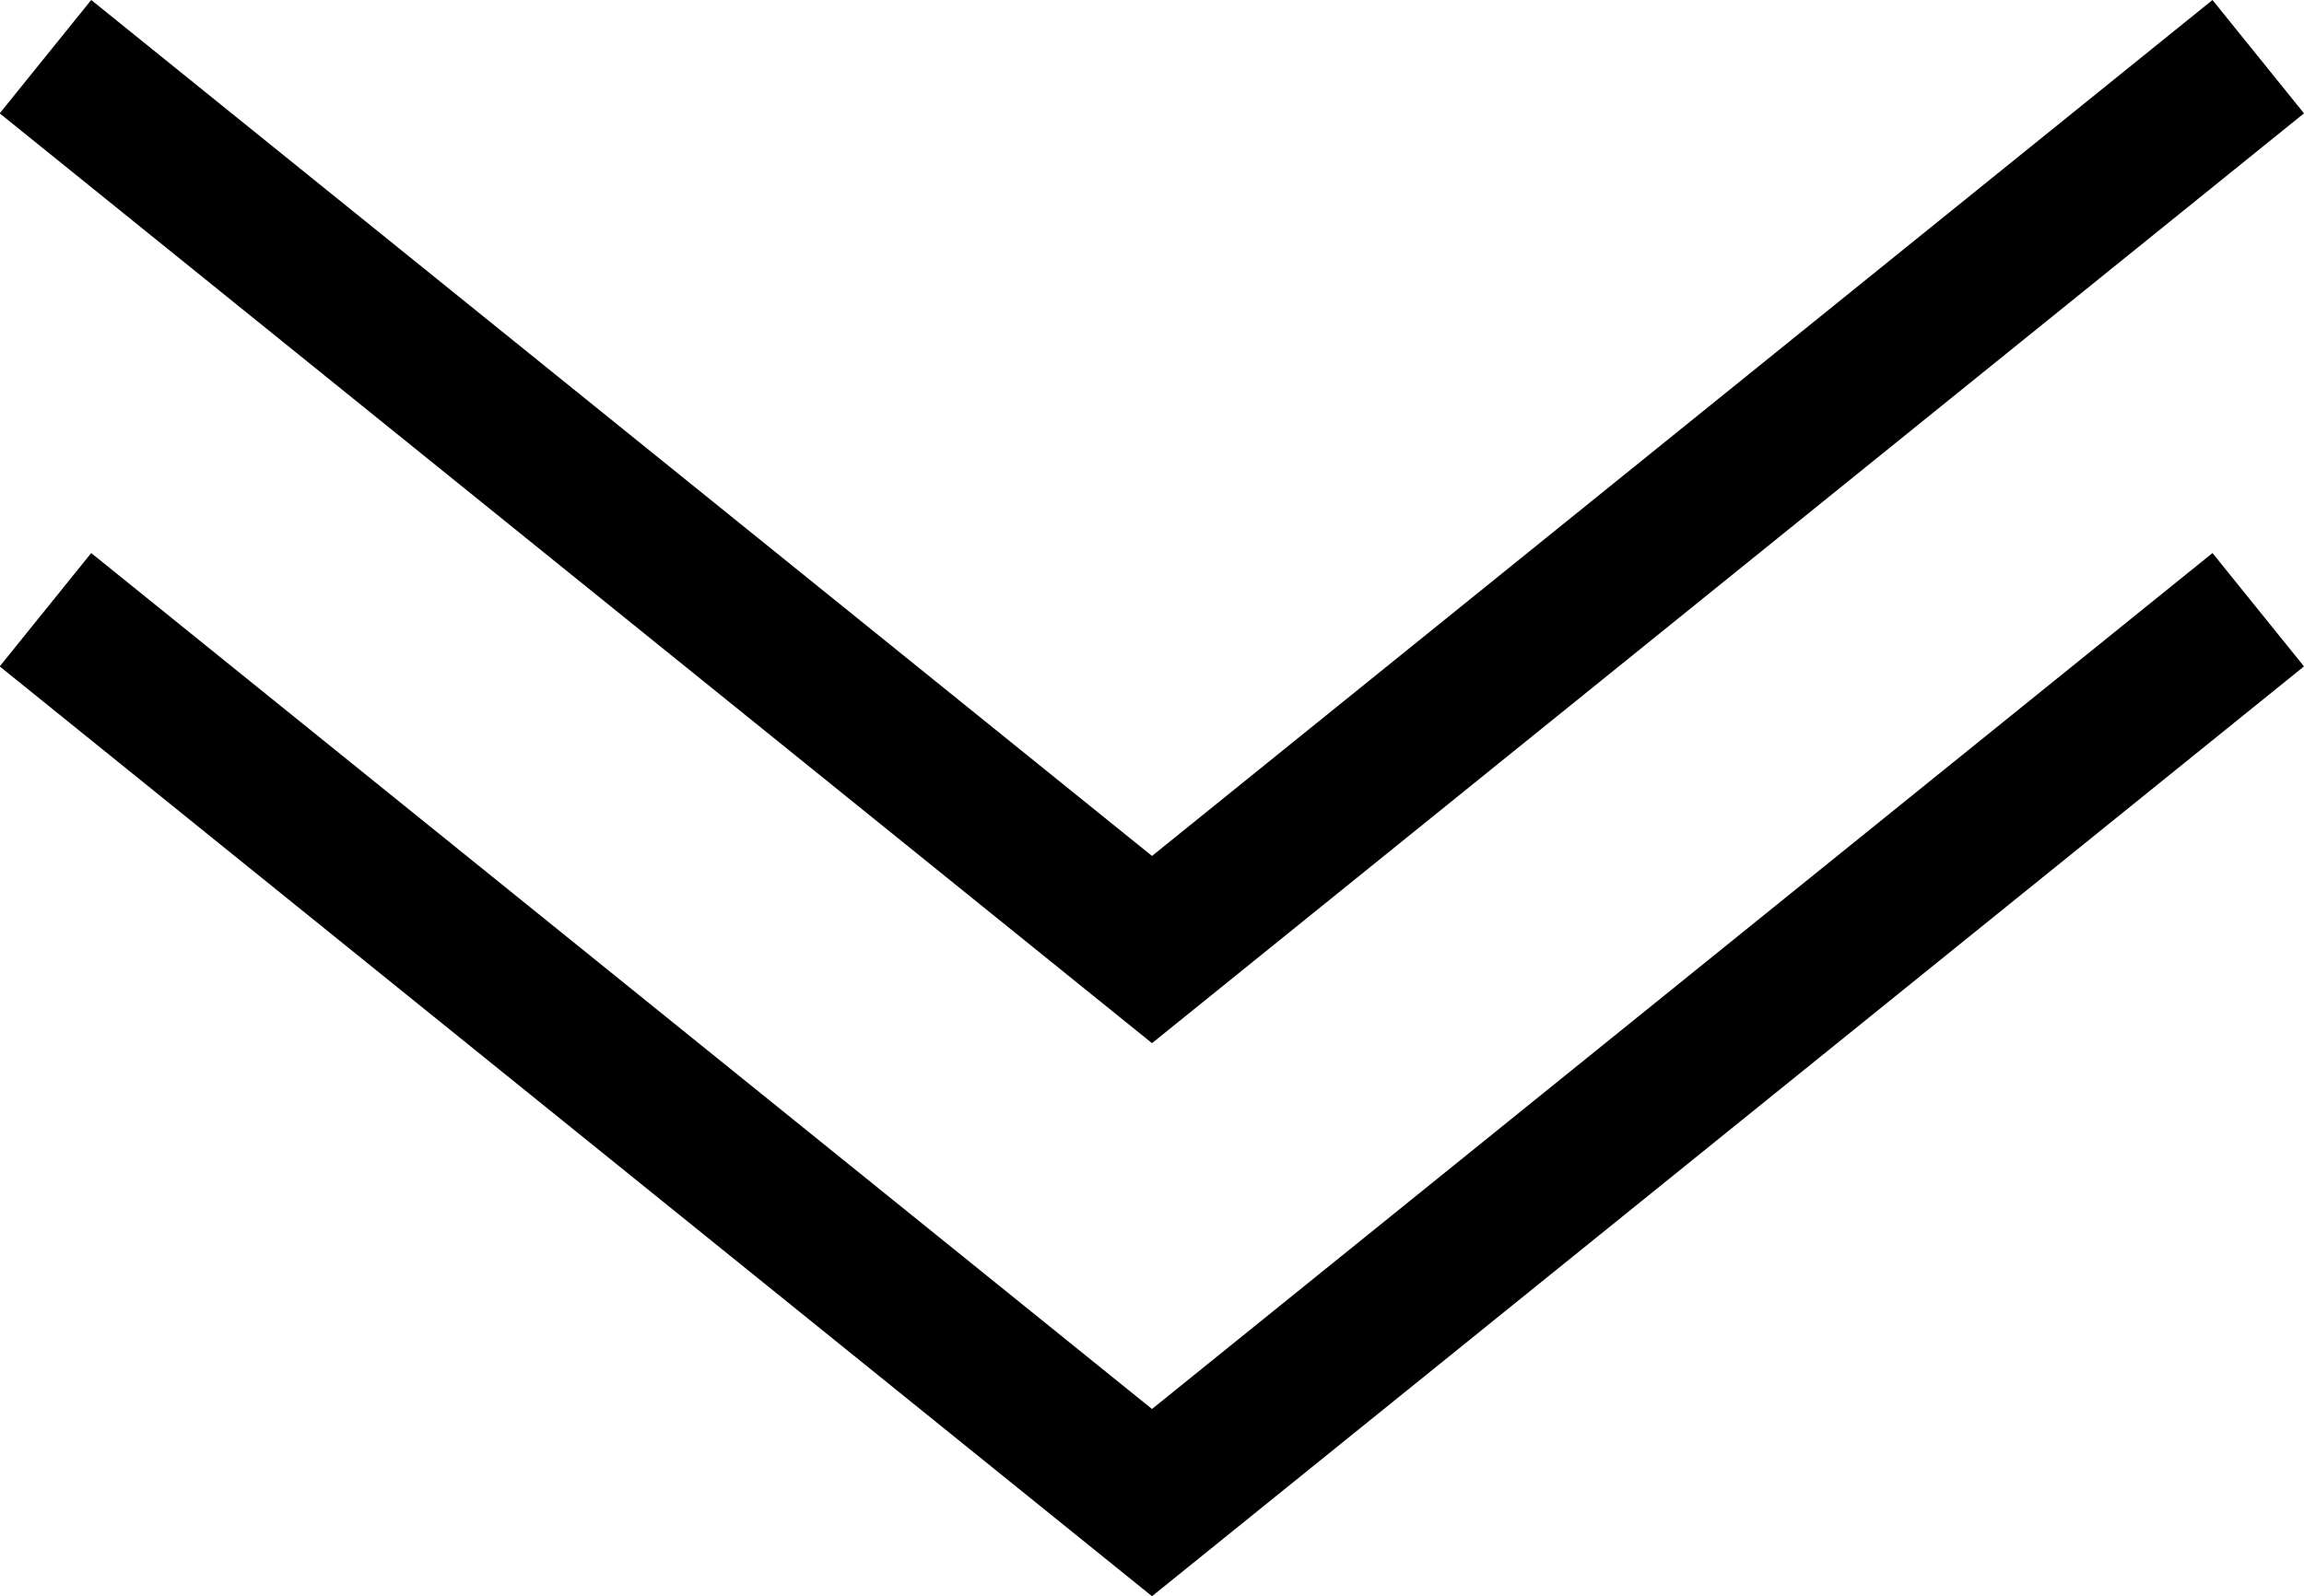 <svg xmlns="http://www.w3.org/2000/svg" width="15.812" height="10.956" viewBox="0 0 15.812 10.956">
  <g id="グループ_3425" data-name="グループ 3425" transform="translate(0.314 0.389)">
    <g id="グループ_2009" data-name="グループ 2009" transform="translate(15.184 0) rotate(90)">
      <path id="パス_1486" data-name="パス 1486" d="M.389,15.5l-.778-.628L5.486,7.592-.389.314.389-.314,6.771,7.592Z" transform="translate(0 0)"/>
      <path id="パス_1487" data-name="パス 1487" d="M.389,15.5l-.778-.628L5.486,7.592-.389.314.389-.314,6.771,7.592Z" transform="translate(3.796 0)"/>
    </g>
  </g>
</svg>
